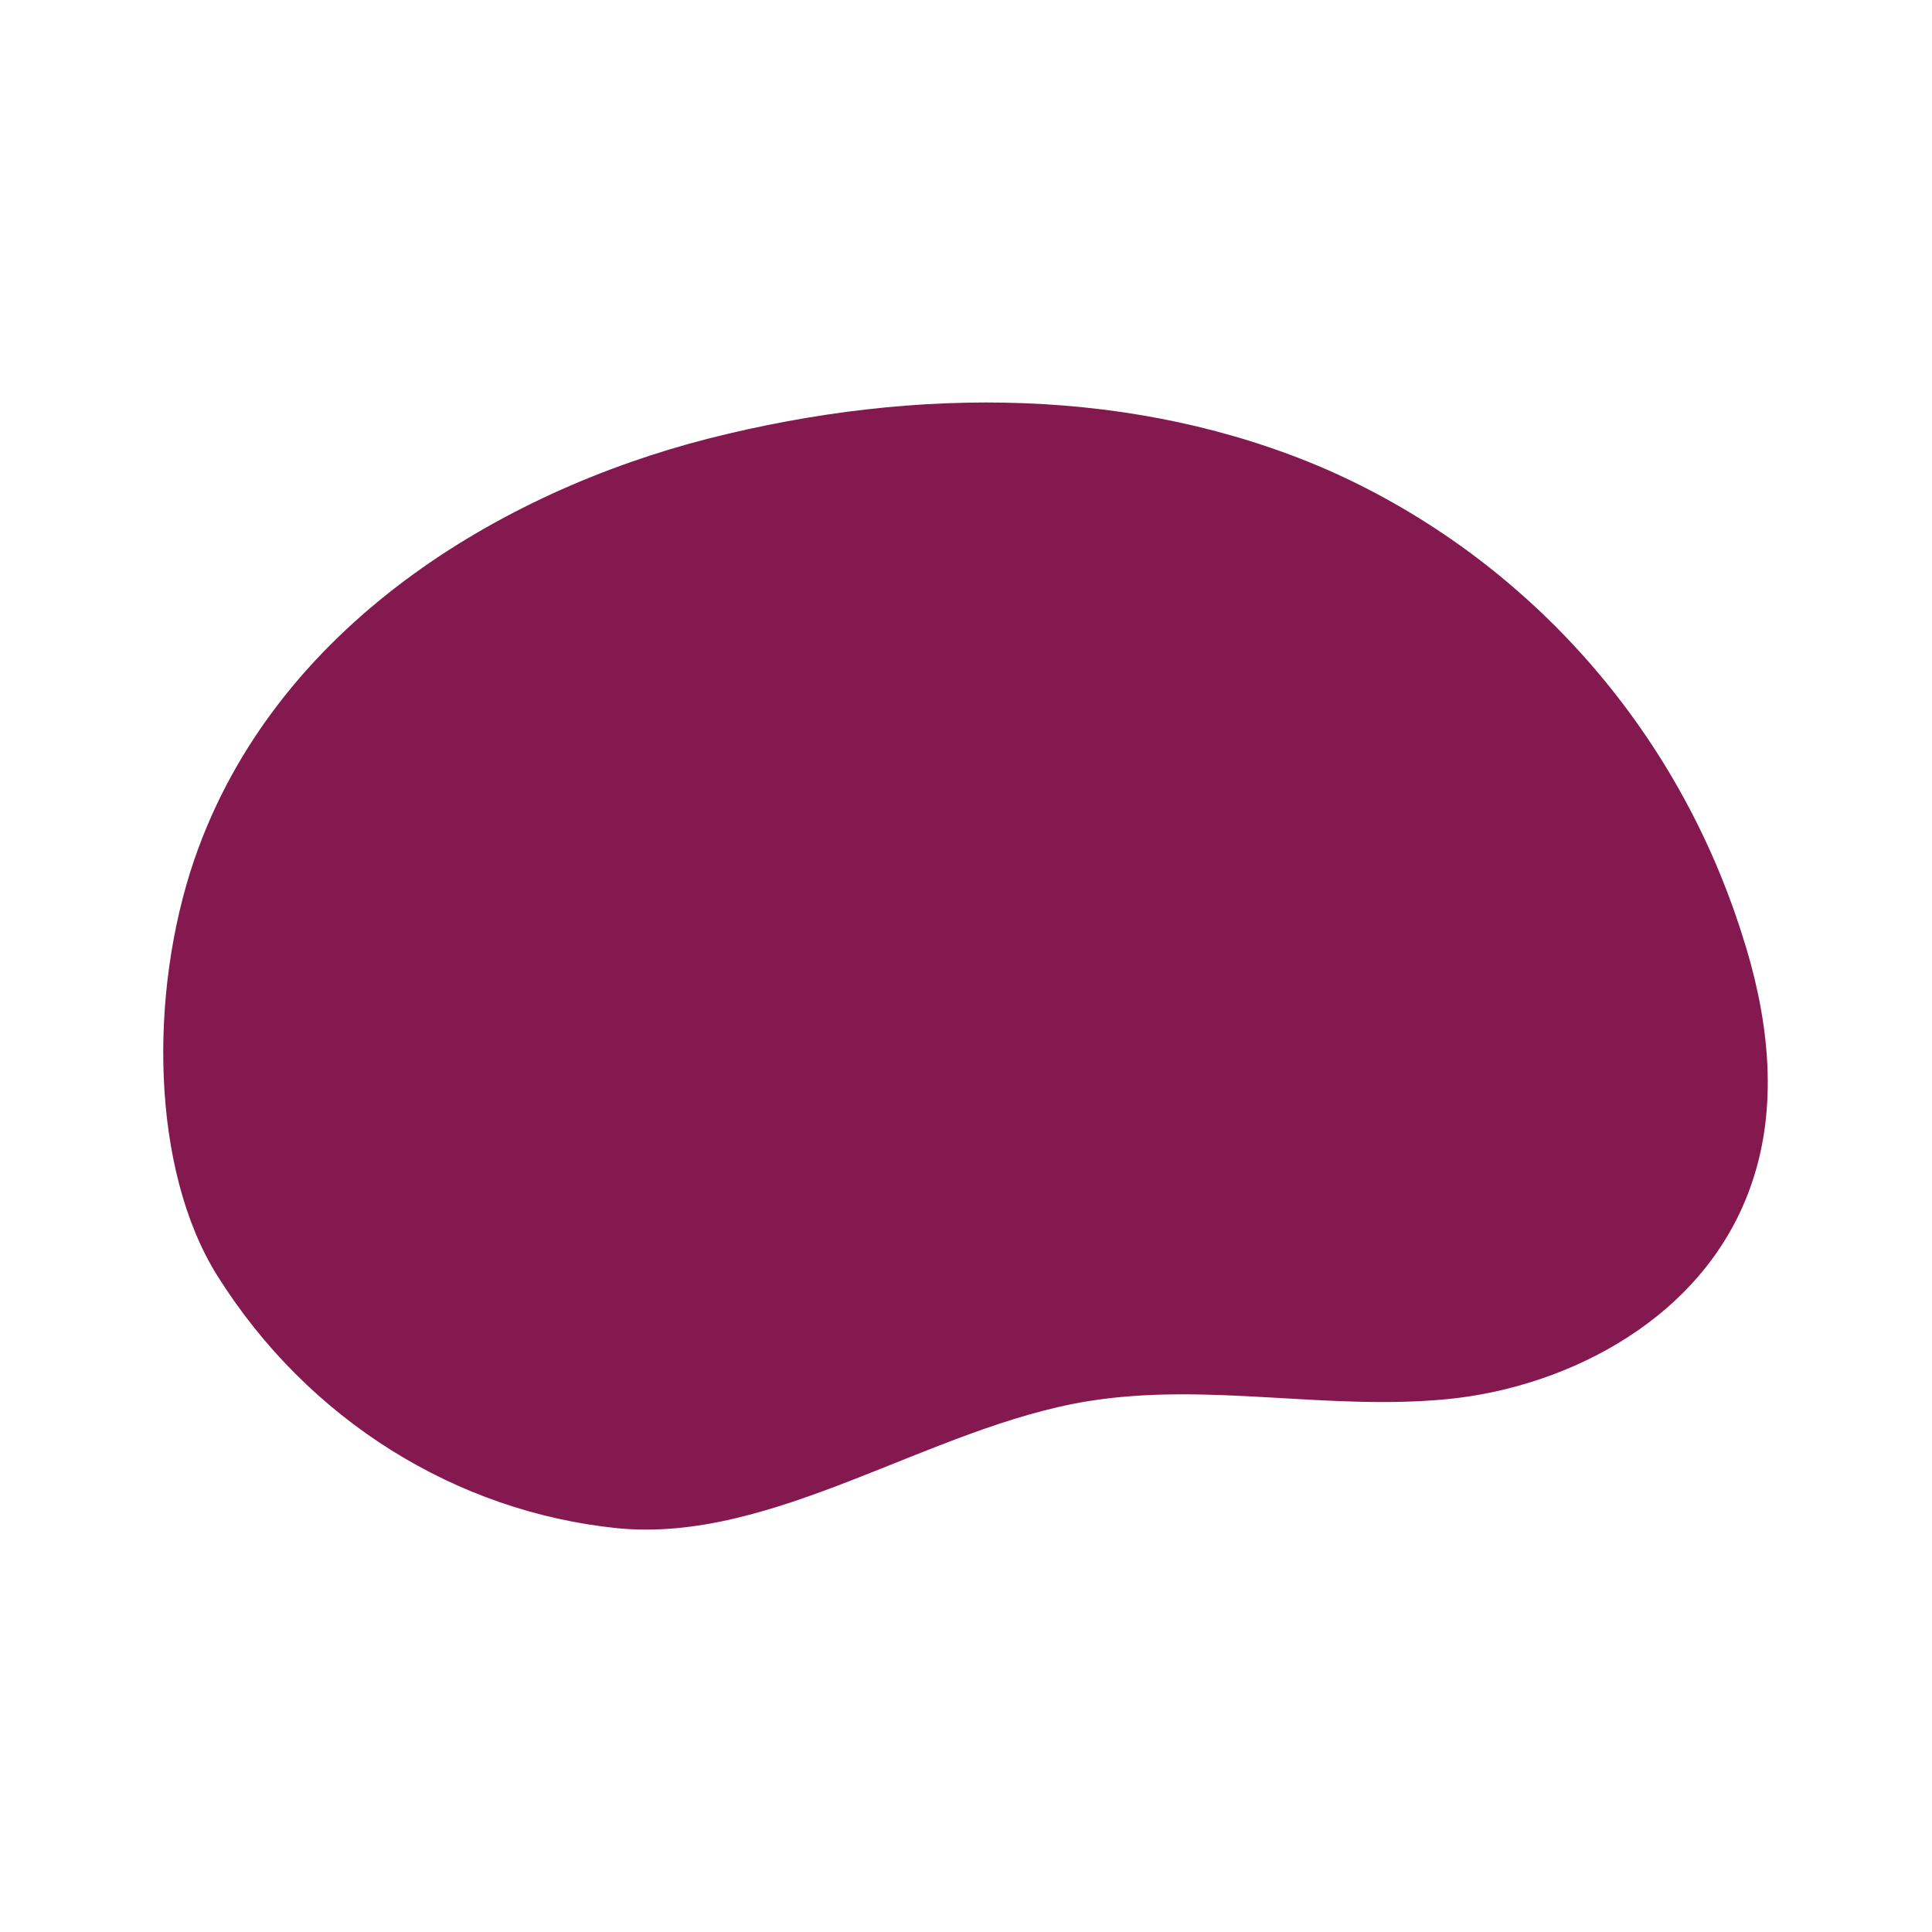 <?xml version="1.0" encoding="utf-8"?>
<!-- Generator: Adobe Illustrator 21.0.0, SVG Export Plug-In . SVG Version: 6.00 Build 0)  -->
<svg version="1.1" id="Layer_1" xmlns="http://www.w3.org/2000/svg" xmlns:xlink="http://www.w3.org/1999/xlink" x="0px" y="0px"
	 viewBox="0 0 178 178" style="enable-background:new 0 0 178 178;" xml:space="preserve">
<style type="text/css">
	.st0{fill:#84194F;}
</style>
<path class="st0" d="M17.9,79.2c-4.2,12.3-4,28.5,2.1,38.3c8.4,13.4,22.1,21.8,36.9,23.3c14.4,1.4,28.7-9.3,43.3-11.7
	c11.1-1.8,22,0.9,33.2-0.2c11.1-1.1,23.8-7.5,28-19.9c2.6-7.6,1.4-15.8-0.9-22.9c-6.4-20.2-21-35.3-38.4-42.9
	c-17.4-7.5-37.5-7.7-56.8-2.8C46.1,45.3,25.3,57.7,17.9,79.2z"/>
</svg>
